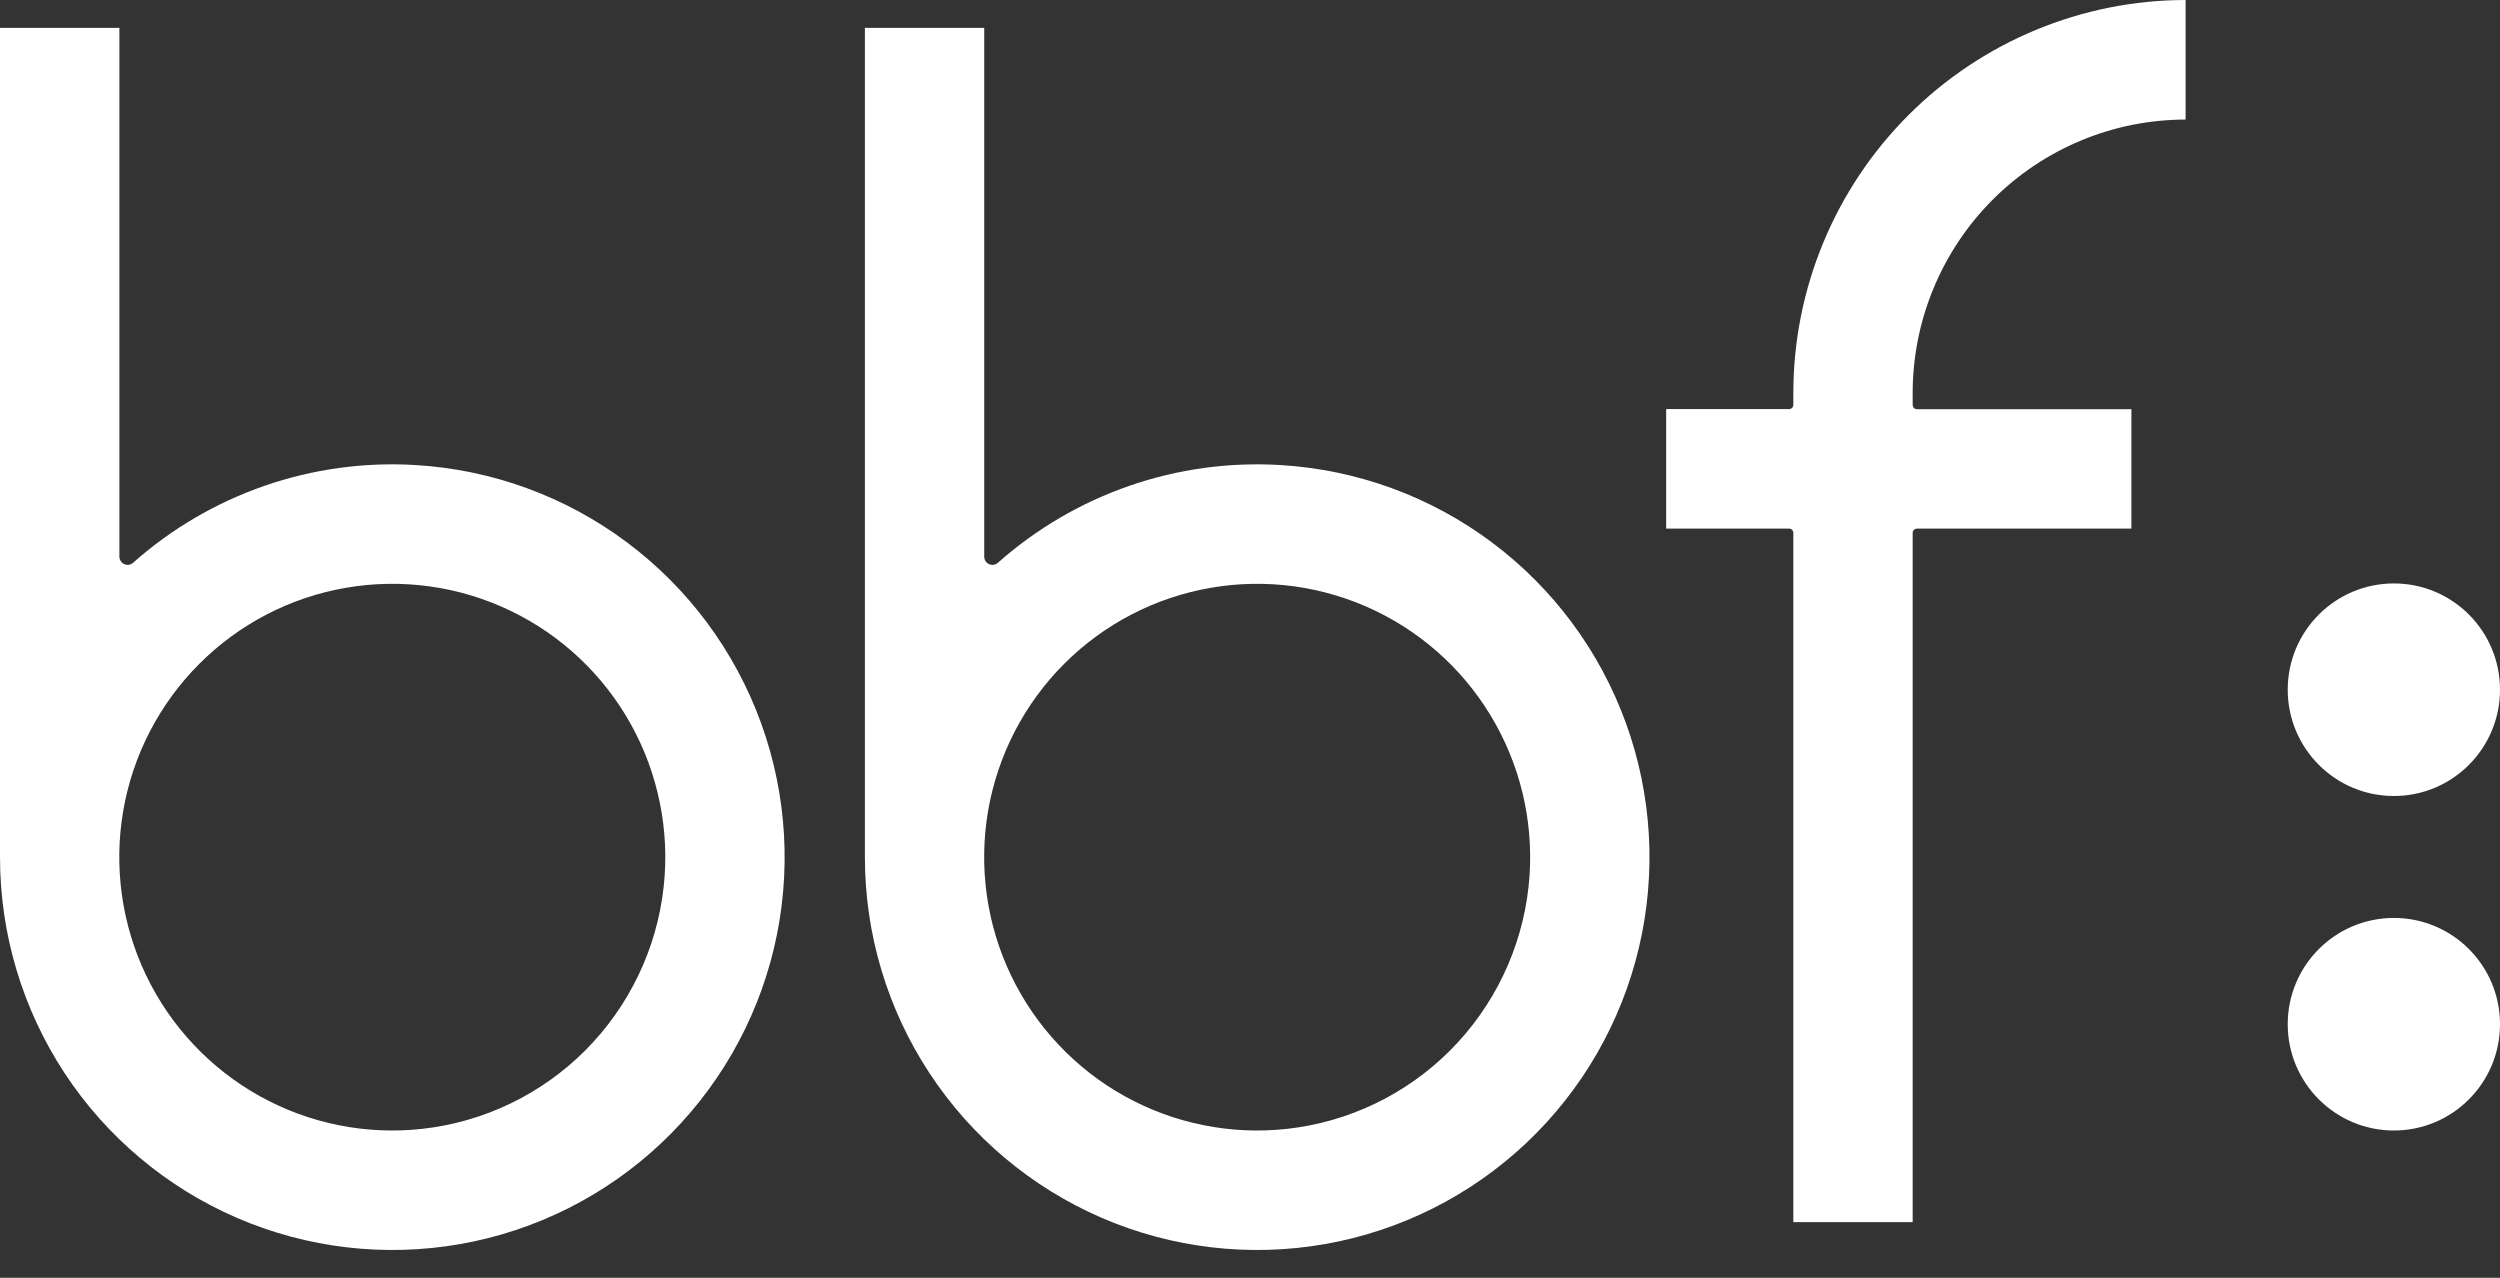<svg width="45" height="23" viewBox="0 0 45 23" fill="none" xmlns="http://www.w3.org/2000/svg">
<rect x="0" y="0" width="45" height="23" fill="#333333" stroke="none"/>
<path d="M7.481 8.371C6.56 8.315 5.636 8.442 4.763 8.744C3.891 9.046 3.086 9.517 2.395 10.13C2.374 10.149 2.347 10.161 2.319 10.166C2.29 10.17 2.262 10.166 2.236 10.154C2.21 10.142 2.188 10.123 2.172 10.098C2.157 10.074 2.149 10.046 2.149 10.018V0.502H0V15.419C0 15.419 0 15.426 0 15.429C2.0262e-05 16.81 0.404 18.16 1.161 19.314C1.919 20.467 2.997 21.373 4.263 21.921C5.529 22.468 6.927 22.632 8.285 22.393C9.643 22.154 10.901 21.522 11.904 20.575C12.908 19.628 13.613 18.408 13.932 17.065C14.251 15.722 14.17 14.315 13.7 13.017C13.229 11.719 12.39 10.588 11.285 9.762C10.18 8.936 8.858 8.453 7.481 8.371ZM7.594 20.32C6.582 20.431 5.562 20.224 4.673 19.729C3.784 19.234 3.07 18.474 2.63 17.556C2.19 16.637 2.046 15.604 2.217 14.6C2.389 13.596 2.867 12.67 3.587 11.95C4.306 11.229 5.231 10.75 6.234 10.579C7.237 10.407 8.268 10.552 9.185 10.992C10.103 11.432 10.861 12.147 11.356 13.037C11.85 13.927 12.057 14.949 11.946 15.962C11.824 17.076 11.326 18.114 10.535 18.907C9.744 19.699 8.707 20.198 7.595 20.32H7.594Z" fill="white"/>
<path d="M39.341 2.152V0C37.471 0.002 35.677 0.747 34.353 2.071C33.03 3.395 32.284 5.19 32.28 7.063V7.288C32.28 7.308 32.272 7.327 32.258 7.341C32.244 7.355 32.225 7.363 32.205 7.363H29.991V9.515H32.205C32.215 9.515 32.225 9.517 32.234 9.521C32.243 9.525 32.251 9.53 32.258 9.537C32.265 9.544 32.271 9.553 32.274 9.562C32.278 9.571 32.28 9.581 32.28 9.591V21.998H34.428V9.591C34.428 9.571 34.436 9.552 34.45 9.538C34.464 9.524 34.483 9.516 34.503 9.515H38.365V7.365H34.503C34.483 7.365 34.464 7.357 34.45 7.343C34.437 7.329 34.429 7.31 34.428 7.29V7.065C34.431 5.762 34.95 4.513 35.871 3.592C36.792 2.671 38.04 2.153 39.341 2.152Z" fill="white"/>
<path d="M23.049 8.371C22.127 8.315 21.203 8.442 20.331 8.744C19.458 9.046 18.653 9.517 17.962 10.13C17.94 10.149 17.914 10.162 17.886 10.166C17.857 10.17 17.828 10.166 17.802 10.154C17.776 10.142 17.754 10.123 17.739 10.099C17.724 10.074 17.716 10.046 17.716 10.018V0.502H15.568V15.429C15.568 16.81 15.971 18.16 16.729 19.314C17.486 20.467 18.565 21.373 19.83 21.921C21.096 22.468 22.494 22.632 23.852 22.393C25.21 22.154 26.469 21.522 27.472 20.575C28.476 19.628 29.18 18.408 29.499 17.065C29.818 15.722 29.738 14.315 29.267 13.017C28.797 11.719 27.958 10.588 26.853 9.762C25.748 8.936 24.425 8.453 23.049 8.371ZM23.162 20.32C22.15 20.431 21.129 20.224 20.24 19.729C19.351 19.234 18.638 18.474 18.198 17.556C17.758 16.637 17.614 15.604 17.785 14.6C17.957 13.596 18.435 12.67 19.154 11.95C19.874 11.229 20.799 10.75 21.802 10.579C22.804 10.407 23.836 10.552 24.753 10.992C25.671 11.432 26.429 12.147 26.923 13.037C27.418 13.927 27.624 14.949 27.514 15.962C27.392 17.076 26.894 18.114 26.103 18.907C25.312 19.699 24.275 20.198 23.163 20.32H23.162Z" fill="white"/>
<path d="M43.09 14.328C44.145 14.328 45 13.471 45 12.415C45 11.358 44.145 10.502 43.09 10.502C42.035 10.502 41.179 11.358 41.179 12.415C41.179 13.471 42.035 14.328 43.09 14.328Z" fill="white"/>
<path d="M43.09 20.349C44.145 20.349 45 19.492 45 18.436C45 17.379 44.145 16.523 43.09 16.523C42.035 16.523 41.179 17.379 41.179 18.436C41.179 19.492 42.035 20.349 43.09 20.349Z" fill="white"/>
</svg>
